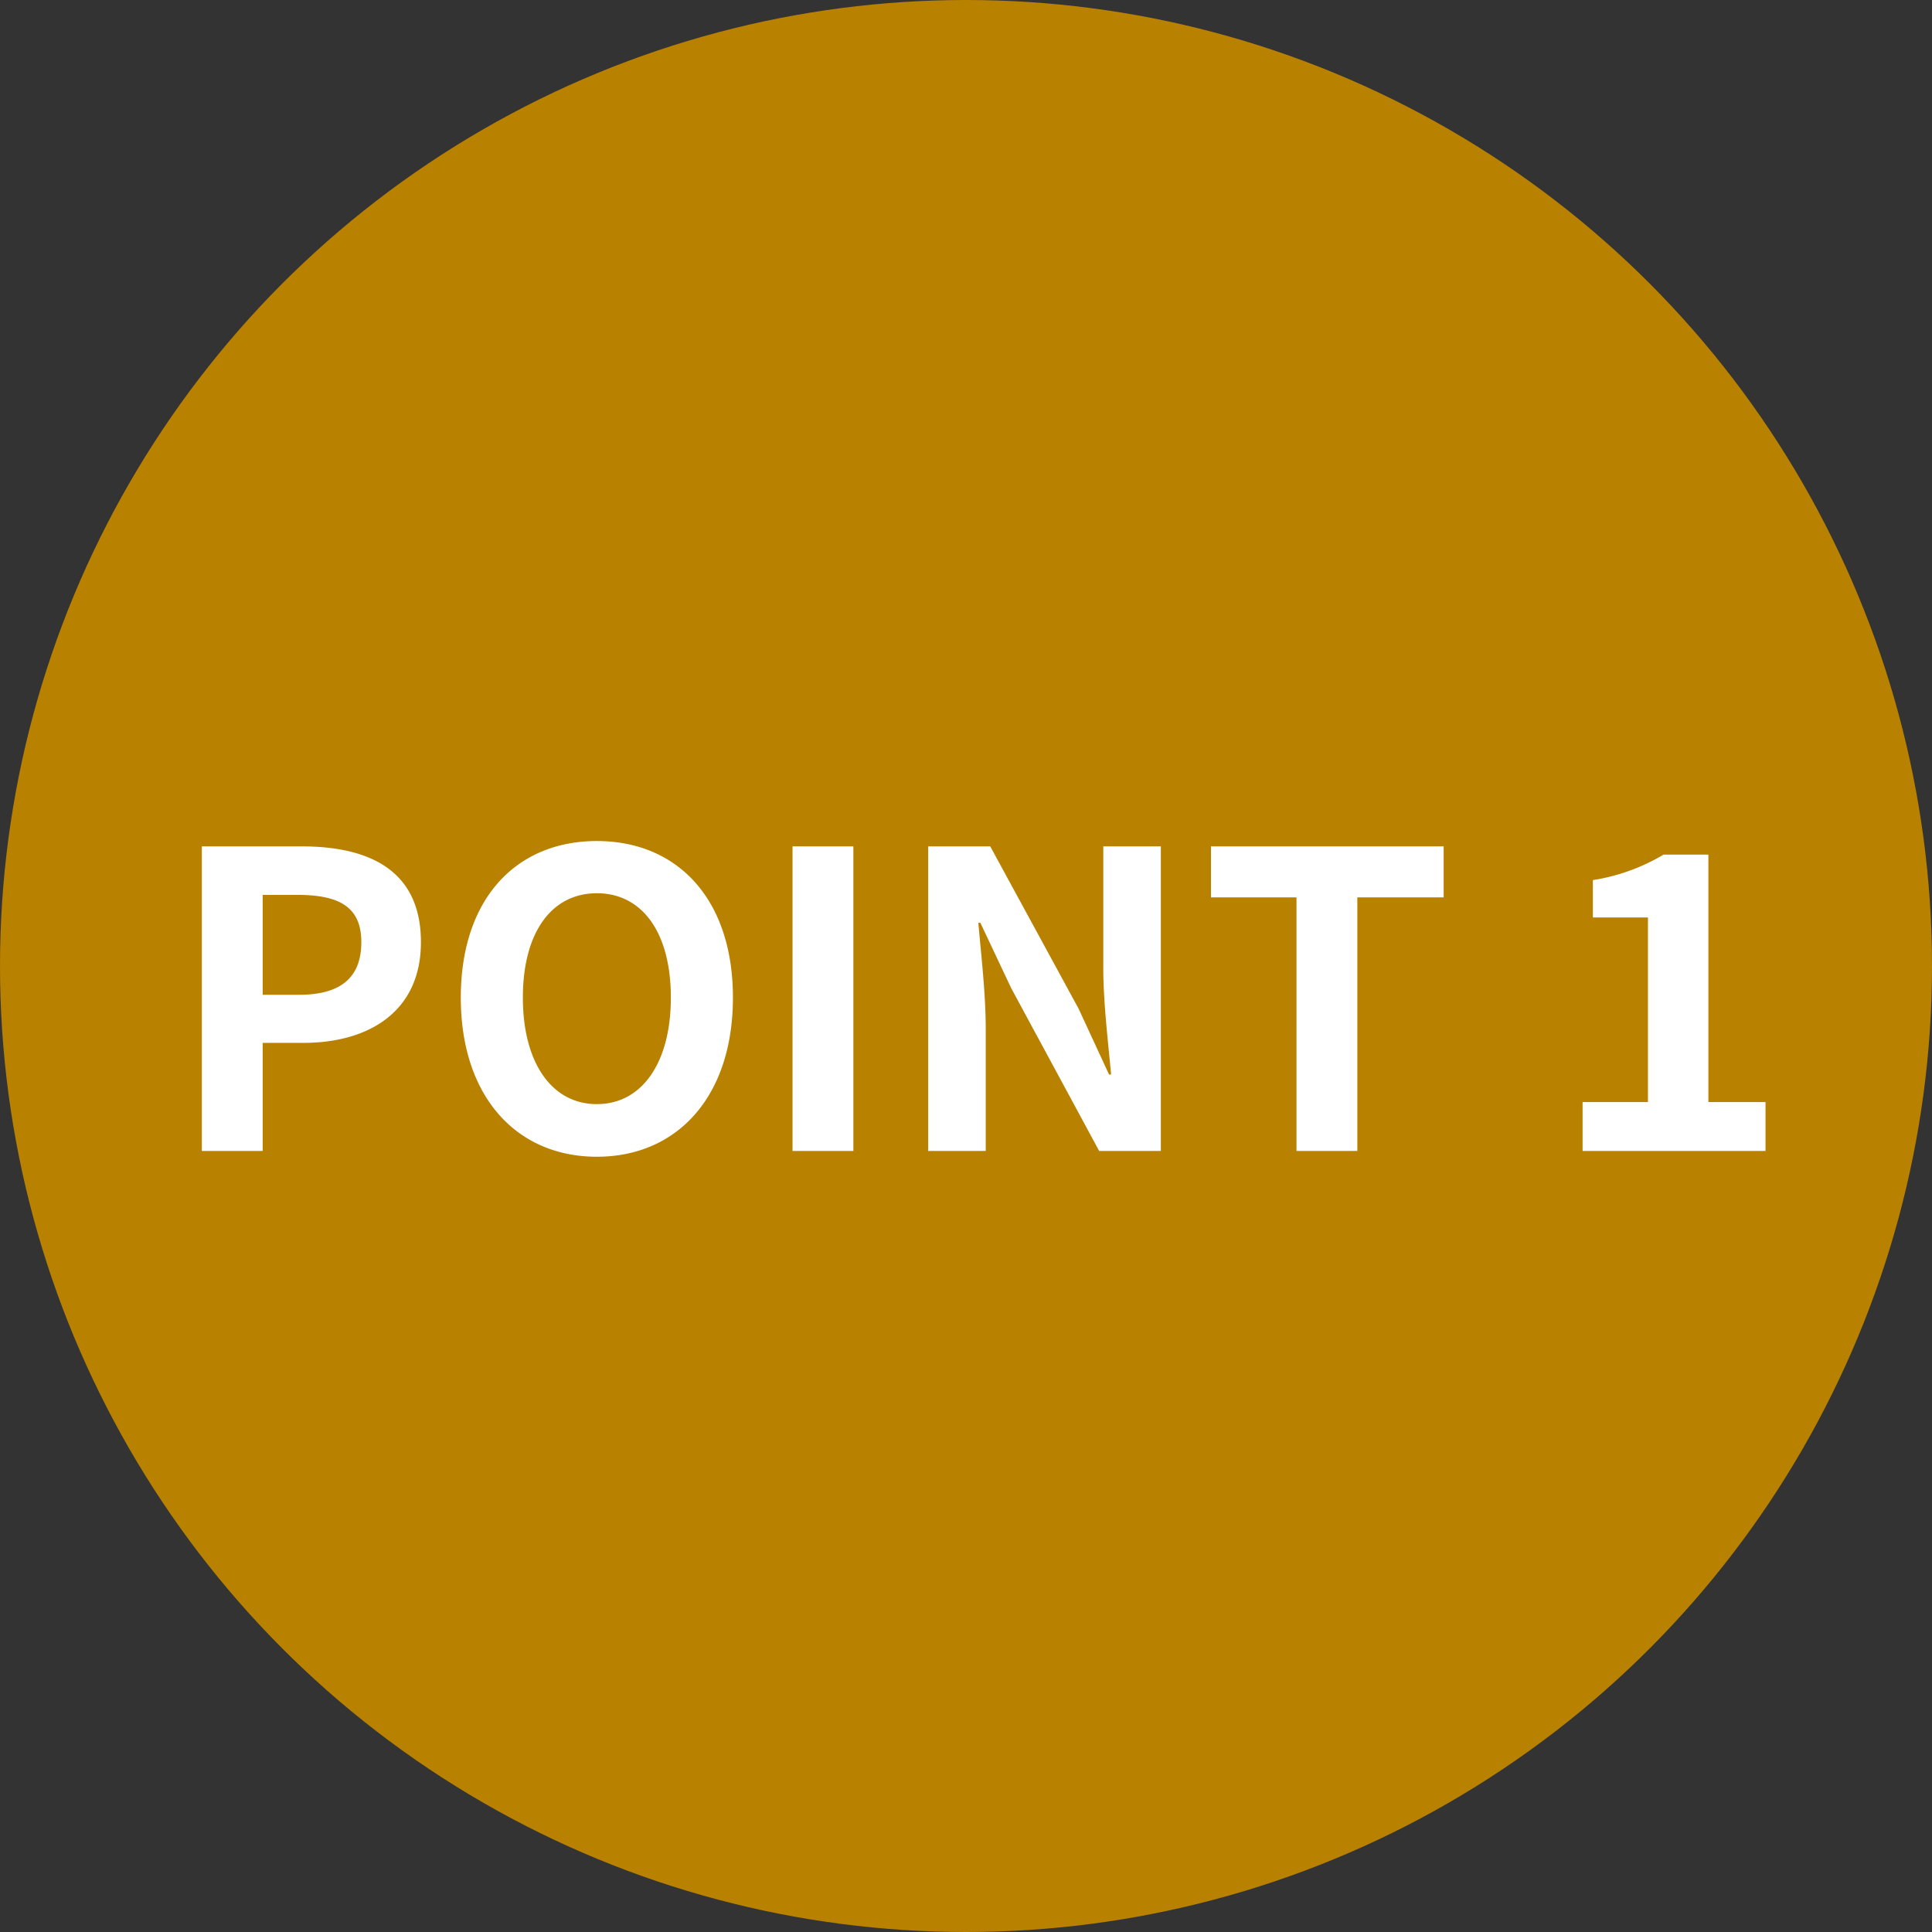<svg xmlns="http://www.w3.org/2000/svg" width="94" height="94" viewBox="0 0 94 94">
  <rect x="0" y="0" width="94" height="94" fill="#333333" stroke="none"/>
  <g id="グループ_539" data-name="グループ 539" transform="translate(-913 -3733)">
    <circle id="楕円形_65" data-name="楕円形 65" cx="47" cy="47" r="47" transform="translate(913 3733)" fill="#b98100"/>
    <path id="パス_39729" data-name="パス 39729" d="M1.82,0H4.78V-5.26H6.76c3.18,0,5.72-1.52,5.72-4.9,0-3.5-2.52-4.66-5.8-4.66H1.82ZM4.78-7.6v-4.86H6.46c2.04,0,3.12.58,3.12,2.3,0,1.7-.98,2.56-3.02,2.56ZM21.04.28c3.92,0,6.62-2.94,6.62-7.74s-2.7-7.62-6.62-7.62-6.62,2.8-6.62,7.62C14.42-2.66,17.12.28,21.04.28Zm0-2.56c-2.2,0-3.6-2.02-3.6-5.18,0-3.18,1.4-5.08,3.6-5.08s3.6,1.9,3.6,5.08C24.64-4.3,23.24-2.28,21.04-2.28ZM30.56,0h2.96V-14.82H30.56Zm6.6,0h2.8V-5.94c0-1.7-.22-3.56-.36-5.16h.1l1.5,3.18L45.48,0h3V-14.82h-2.8V-8.9c0,1.68.24,3.64.38,5.18h-.1l-1.48-3.2-4.3-7.9H37.16ZM55.08,0h2.96V-12.34h4.2v-2.48H50.92v2.48h4.16ZM69,0h8.9V-2.38H75.12V-14.42H72.94a9.6,9.6,0,0,1-3.44,1.24v1.82h2.68v8.98H69Z" transform="translate(921 3789)" fill="#fff"/>
  </g>
</svg>

